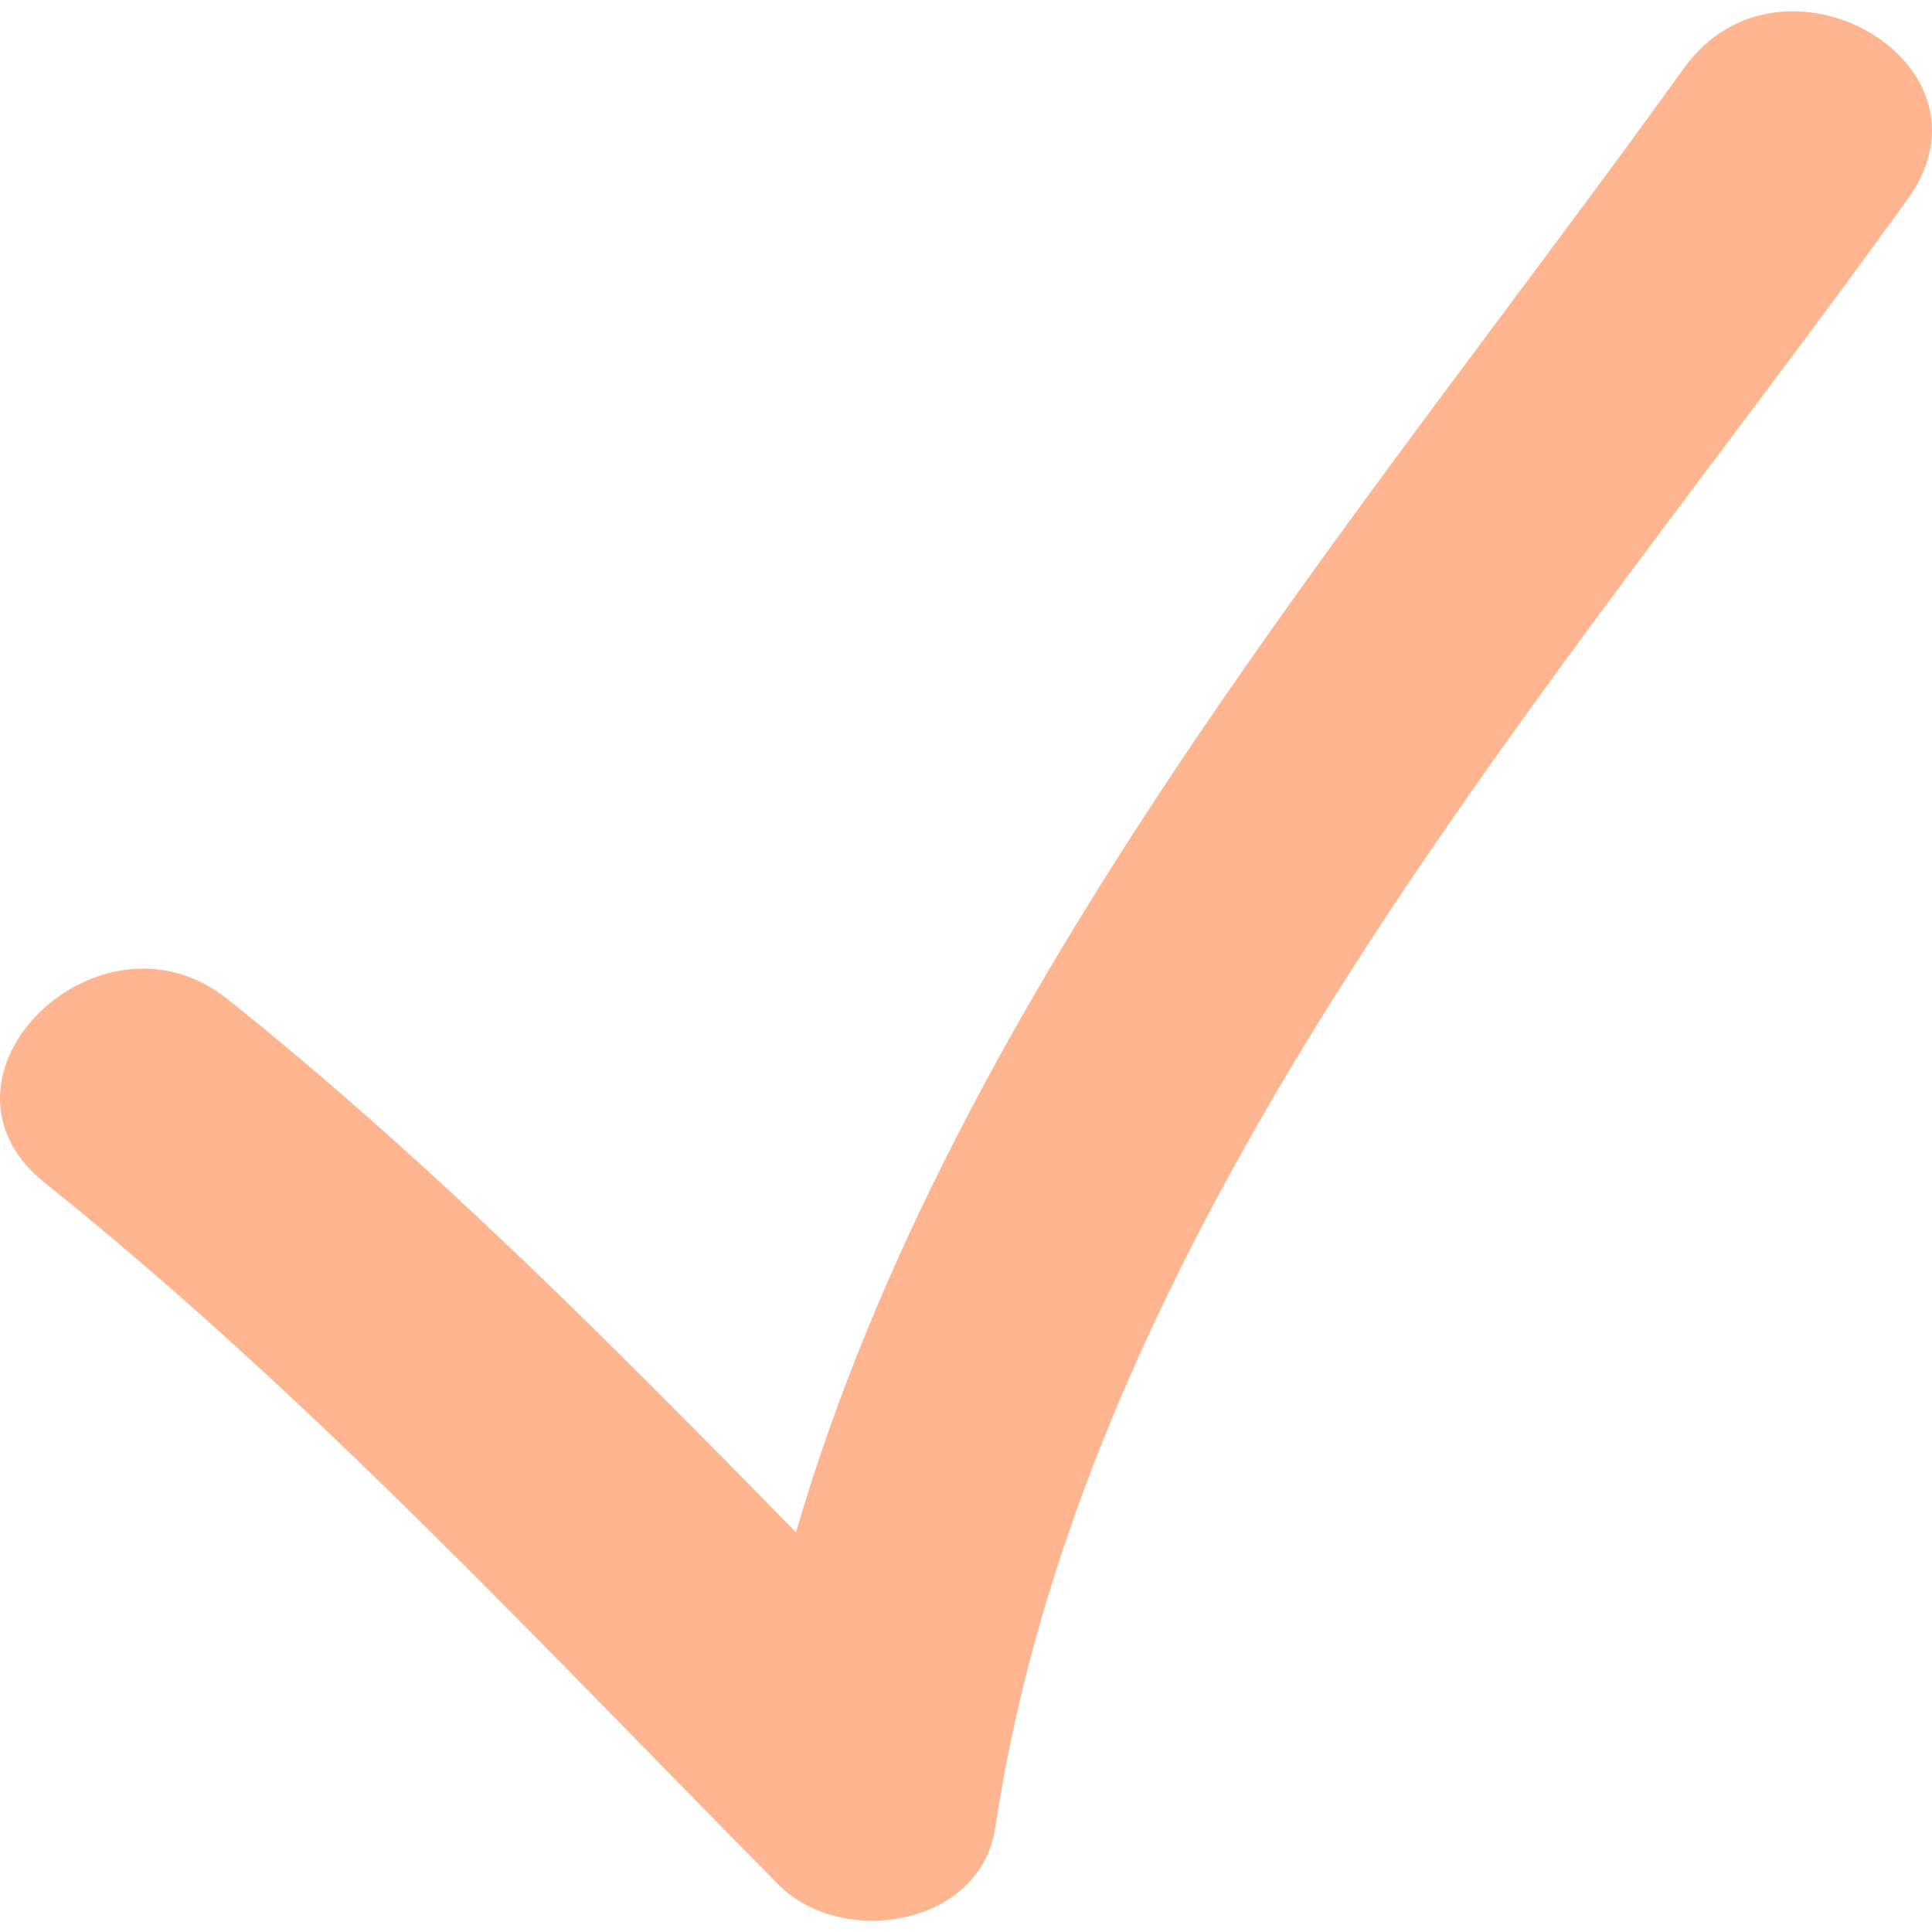 <?xml version="1.0" encoding="UTF-8"?> <svg xmlns="http://www.w3.org/2000/svg" width="64" height="64" viewBox="0 0 64 64" fill="none"> <g clip-path="url(#clip0_4_4559)"> <path d="M25.794 62.435C27.863 64.53 32.473 63.836 32.969 60.542C36.057 40.093 51.508 22.842 63.2 6.586C66.442 2.082 58.988 -2.198 55.788 2.253C45.103 17.107 31.636 32.736 26.367 50.76C20.347 44.607 14.302 38.512 7.549 33.105C3.273 29.68 -2.845 35.715 1.478 39.176C10.276 46.223 17.879 54.441 25.794 62.435Z" fill="#FFB58F"></path> </g> <defs> <clipPath id="clip0_4_4559"> <rect width="16" height="16" fill="white" transform="scale(4)"></rect> </clipPath> </defs> </svg> 